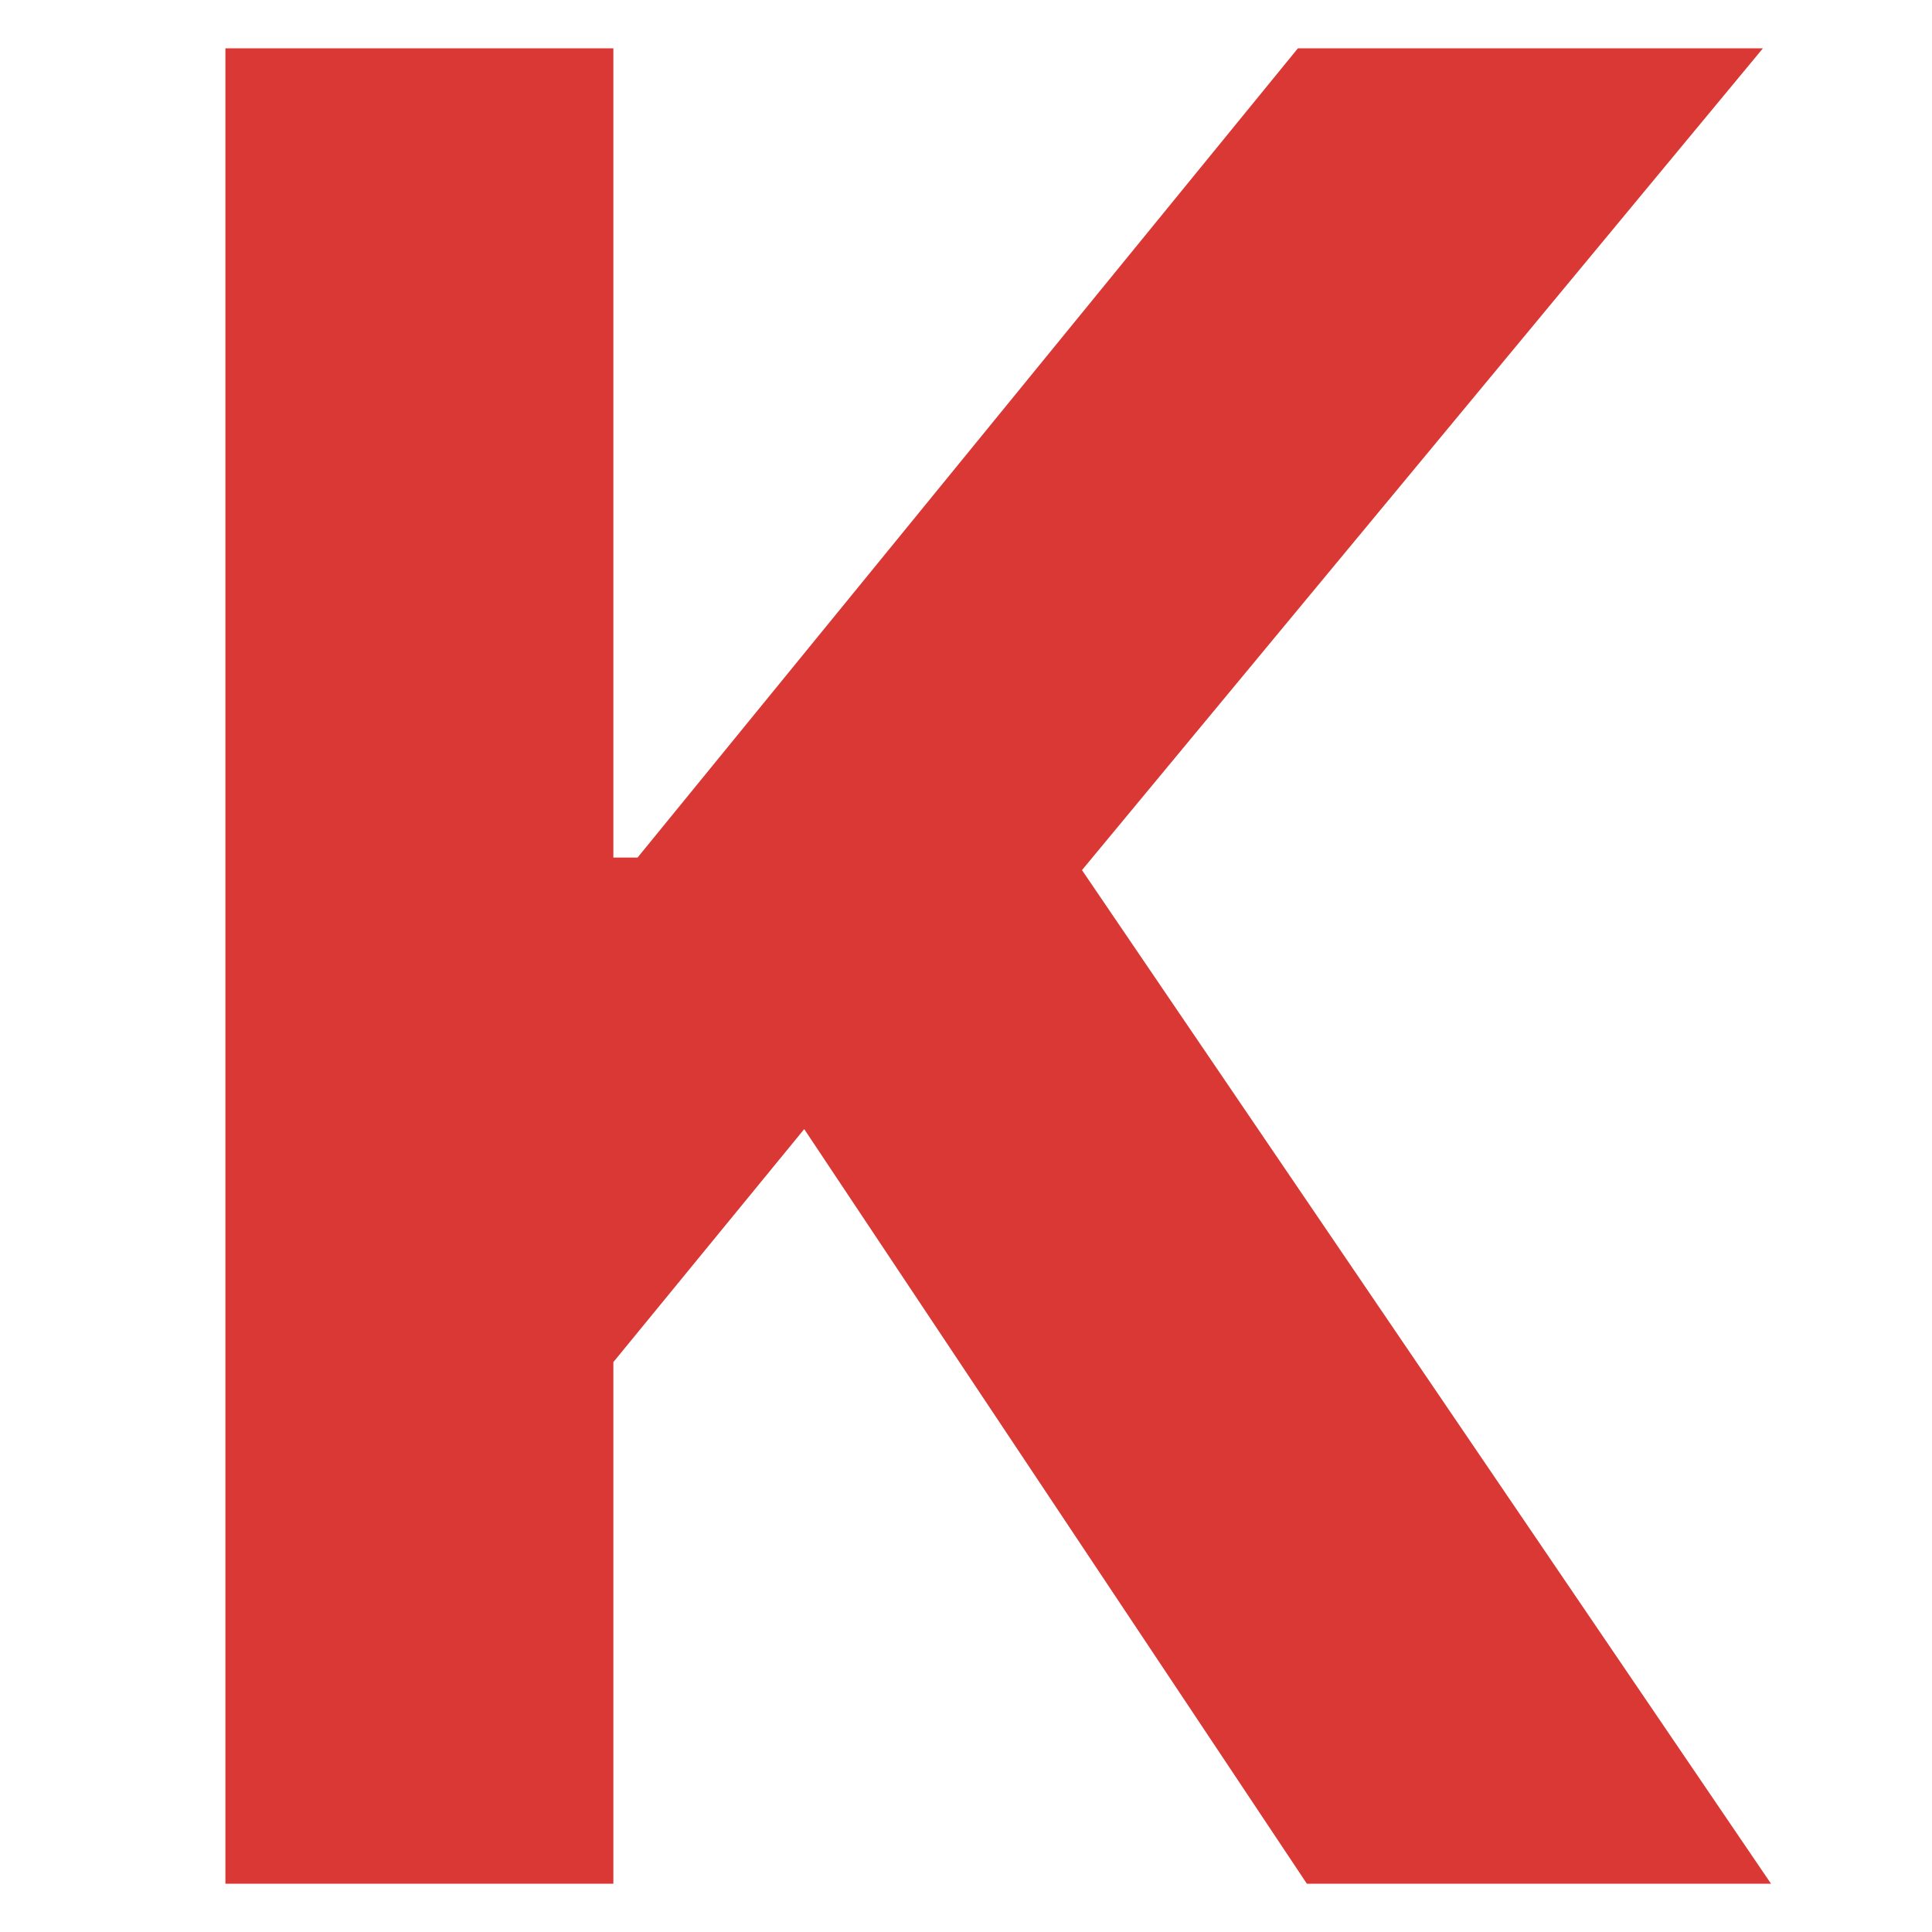 <svg xmlns="http://www.w3.org/2000/svg" fill="none" viewBox="0 0 120 120" height="120" width="120">
<path fill="#DA3834" d="M14 117V3H38.097V53.265H39.6L80.616 3H109.499L67.204 54.044L110 117H81.172L49.951 70.131L38.097 84.603V117H14Z"></path>
</svg>
